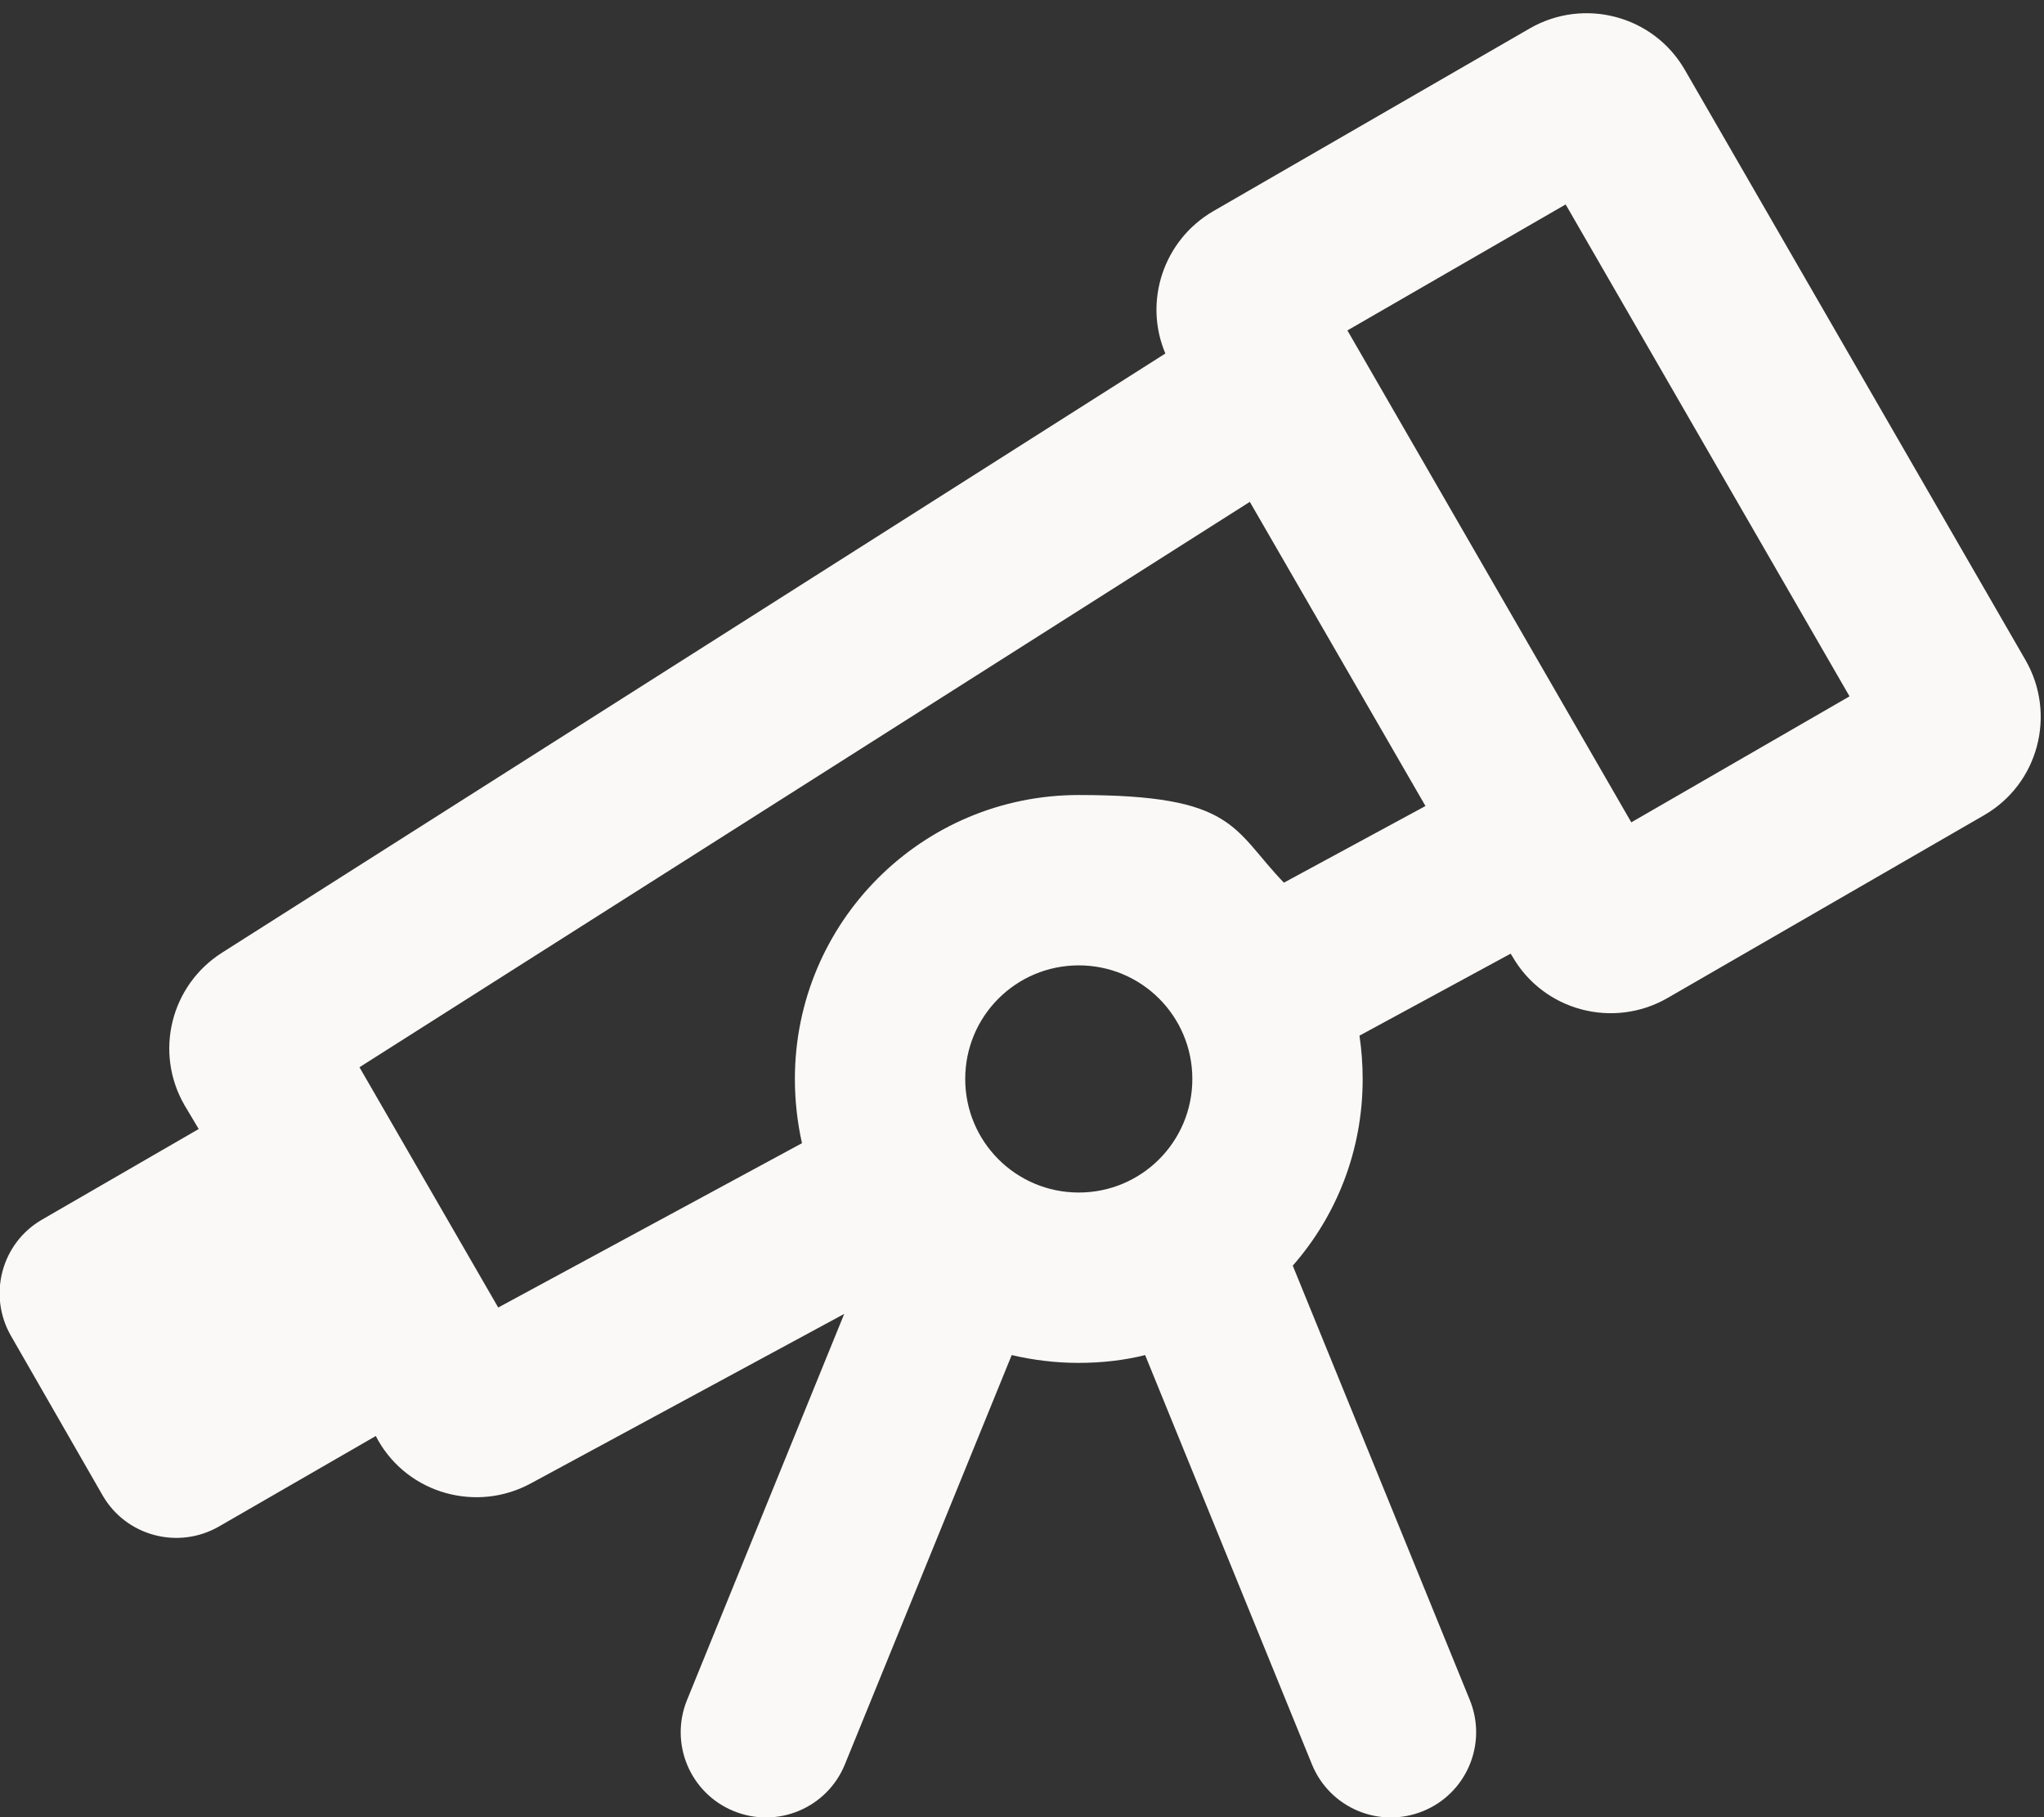 <?xml version="1.0" encoding="UTF-8"?>
<svg id="Layer_1" xmlns="http://www.w3.org/2000/svg" version="1.1" viewBox="0 0 576 512">
  <rect x="0" y="0" width="576" height="512" fill="#333333" stroke="none"/>
  <!-- Generator: Adobe Illustrator 29.3.1, SVG Export Plug-In . SVG Version: 2.1.0 Build 151)  -->
  <defs>
    <style>
      .st0 {
        fill: #faf9f7;
      }
    </style>
  </defs>
  <path class="st0" d="M459.7,231.7l61.5-35.5-80-138.6-61.5,35.5,80,138.6h0ZM328.4,99.6c-6.2-14.6-.6-31.9,13.5-40.1l89.2-51.5c15.3-8.8,34.9-3.6,43.7,11.7l96,166.3c8.8,15.3,3.6,34.9-11.7,43.7l-89.2,51.5c-15.3,8.8-34.9,3.6-43.7-11.7l-.5-.8-42.6,23.1c.6,4,.9,8.1.9,12.3,0,20.1-7.4,38.5-19.7,52.5l49.9,122.4c5,12.3-.9,26.3-13.2,31.3s-26.3-.9-31.3-13.2l-47-115.3c-6,1.5-12.3,2.2-18.8,2.2s-12.8-.8-18.8-2.2l-47,115.3c-5,12.3-19,18.2-31.3,13.2s-18.2-19-13.2-31.3l44.3-108.8-88.4,47.8c-15.2,8.2-34.3,2.9-42.9-12.1l-.7-1.3-44.2,25.5c-11.5,6.6-26.2,2.7-32.8-8.8l-25.8-44.9c-6.6-11.5-2.7-26.2,8.8-32.8l44.1-25.5-4-6.7c-8.6-14.9-3.9-33.8,10.6-43L328.4,99.6ZM401.7,227.1l-49.5-85.7-250.9,159.3,39.1,67.7,85.6-46.3c-1.3-5.8-2-11.9-2-18.1,0-44.2,35.8-80,80-80s43.2,9.5,57.8,24.7l39.9-21.6h0ZM304,336c17.7,0,32-14.3,32-32s-14.3-32-32-32-32,14.3-32,32,14.3,32,32,32Z"/>
</svg>